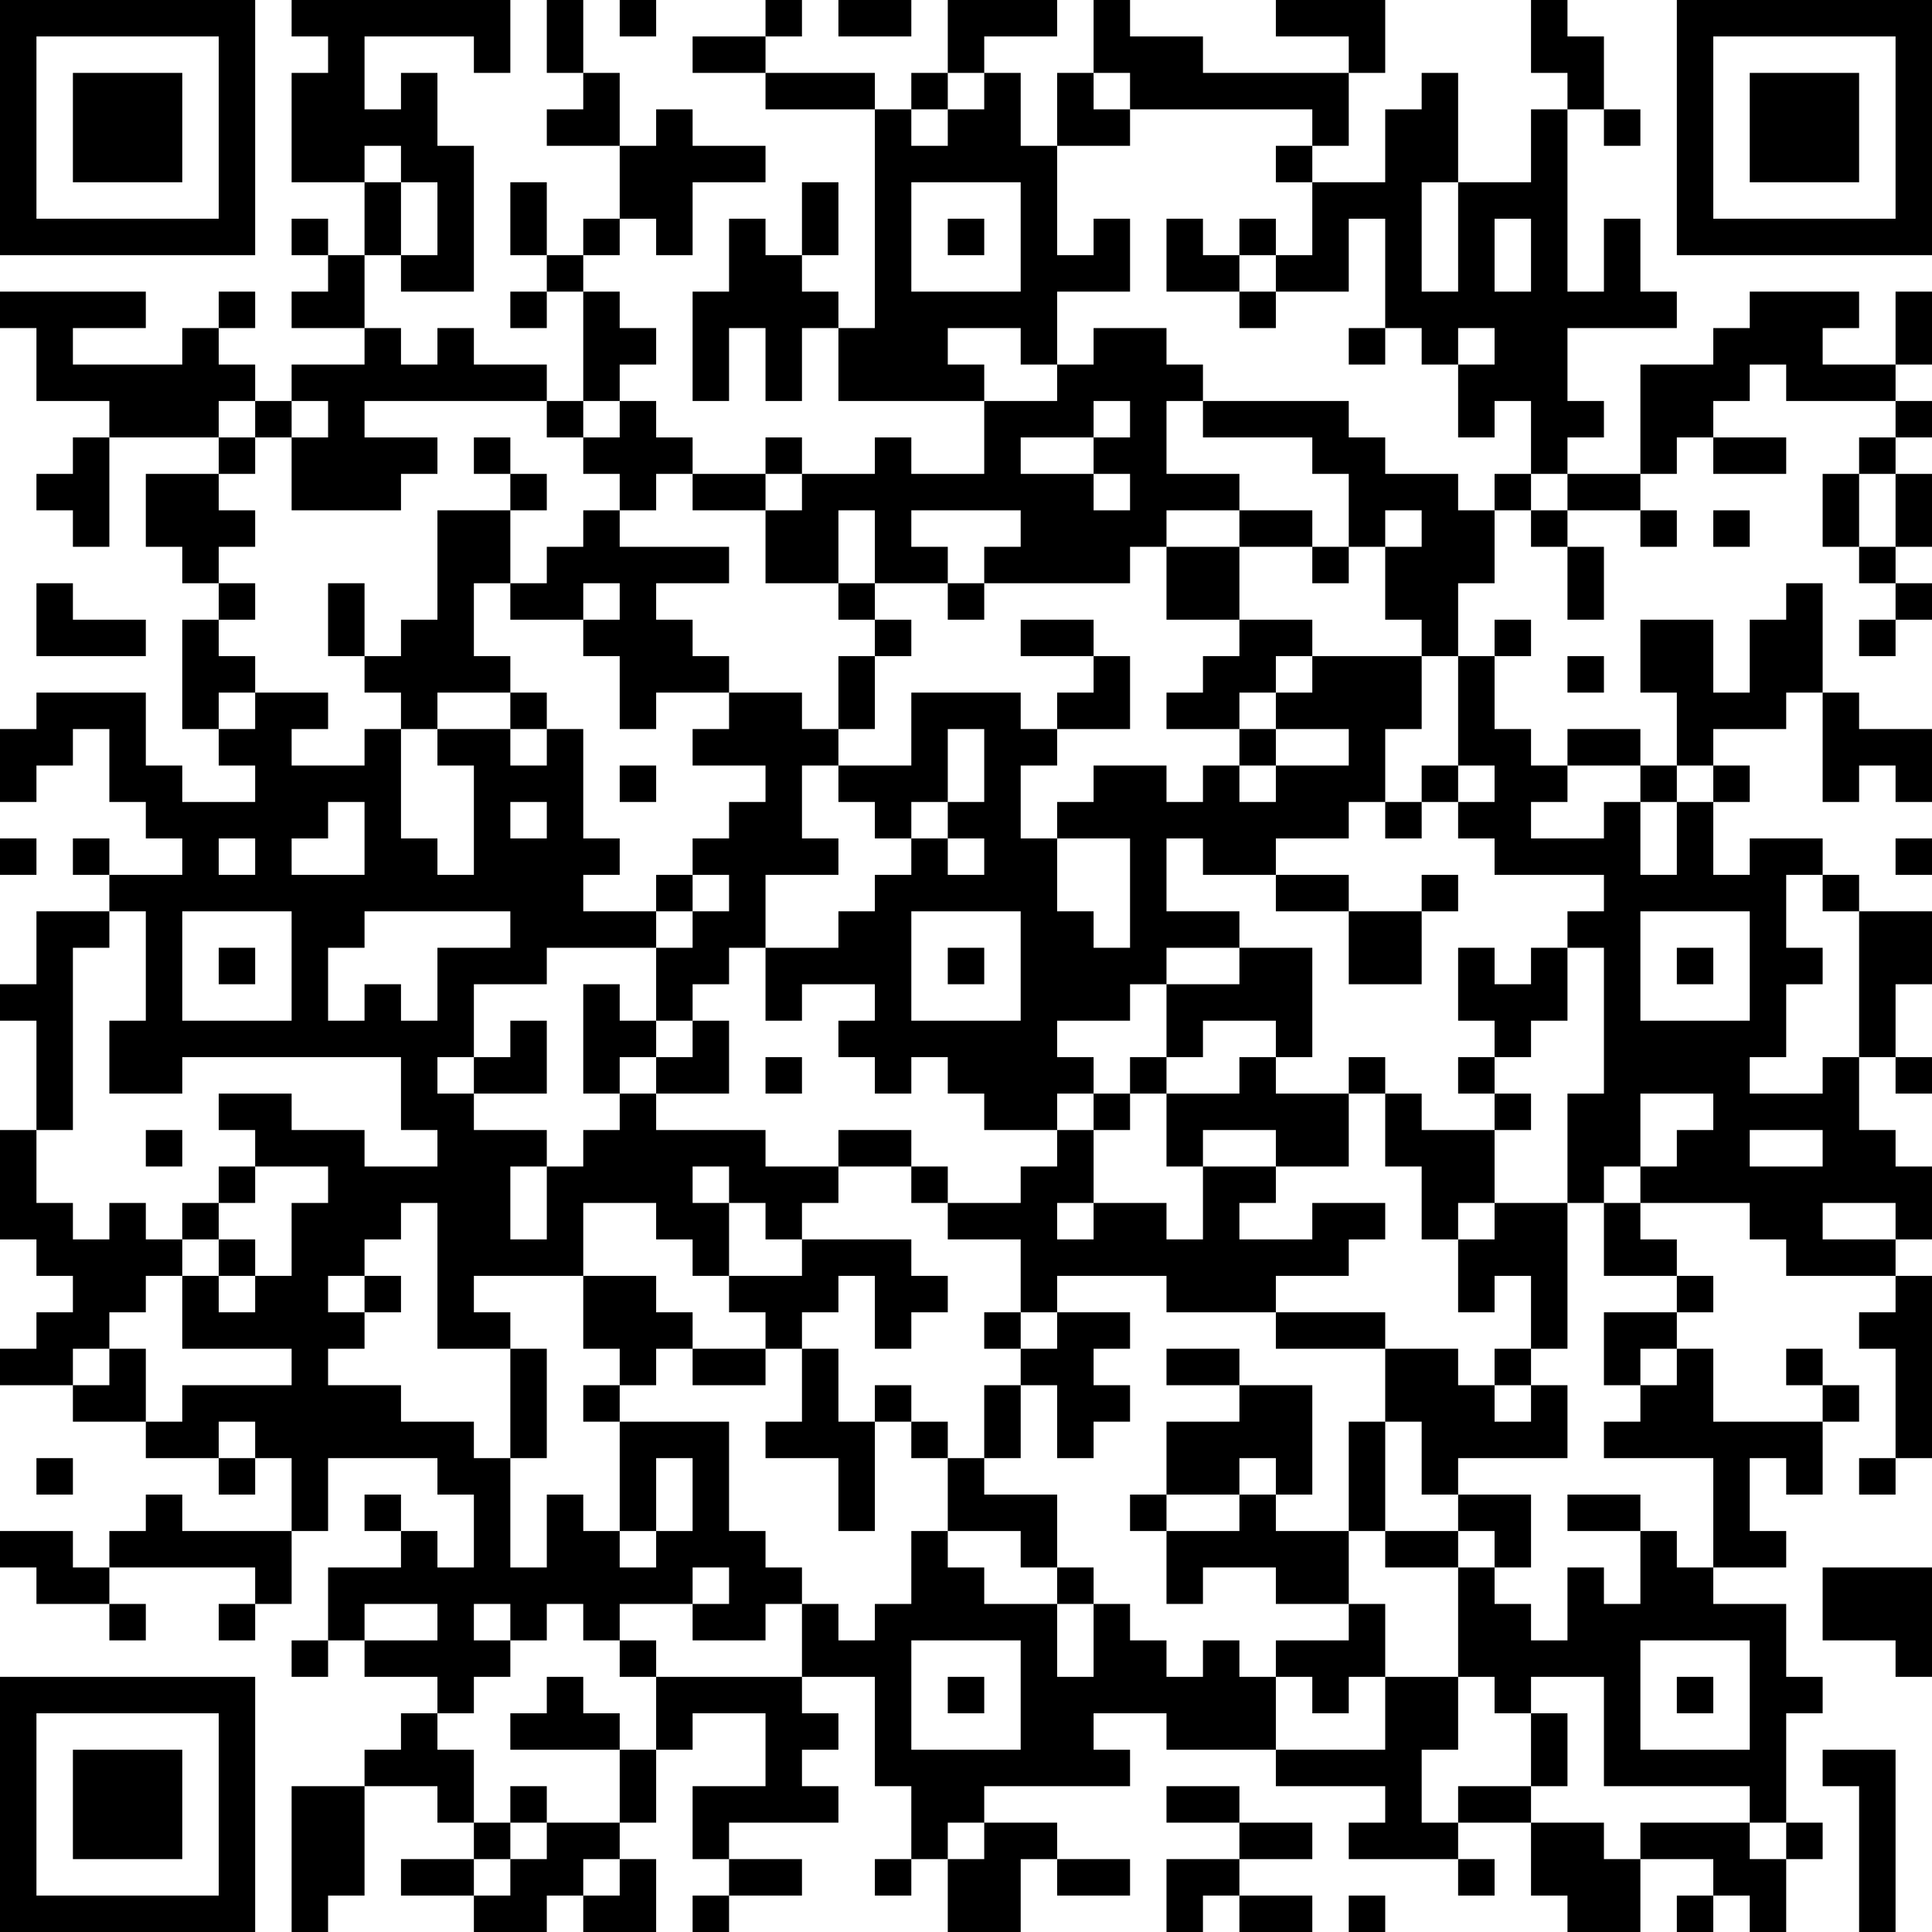 <?xml version="1.0" encoding="UTF-8"?>
<svg xmlns="http://www.w3.org/2000/svg" version="1.1" width="250" height="250" viewBox="0 0 250 250"><rect x="0" y="0" width="250" height="250" fill="#ffffff"/><g transform="scale(4.717)"><g transform="translate(0,0)"><path fill-rule="evenodd" d="M8 0L8 1L9 1L9 2L8 2L8 5L10 5L10 7L9 7L9 6L8 6L8 7L9 7L9 8L8 8L8 9L10 9L10 10L8 10L8 11L7 11L7 10L6 10L6 9L7 9L7 8L6 8L6 9L5 9L5 10L2 10L2 9L4 9L4 8L0 8L0 9L1 9L1 11L3 11L3 12L2 12L2 13L1 13L1 14L2 14L2 15L3 15L3 12L6 12L6 13L4 13L4 15L5 15L5 16L6 16L6 17L5 17L5 20L6 20L6 21L7 21L7 22L5 22L5 21L4 21L4 19L1 19L1 20L0 20L0 22L1 22L1 21L2 21L2 20L3 20L3 22L4 22L4 23L5 23L5 24L3 24L3 23L2 23L2 24L3 24L3 25L1 25L1 27L0 27L0 28L1 28L1 31L0 31L0 34L1 34L1 35L2 35L2 36L1 36L1 37L0 37L0 38L2 38L2 39L4 39L4 40L6 40L6 41L7 41L7 40L8 40L8 42L5 42L5 41L4 41L4 42L3 42L3 43L2 43L2 42L0 42L0 43L1 43L1 44L3 44L3 45L4 45L4 44L3 44L3 43L7 43L7 44L6 44L6 45L7 45L7 44L8 44L8 42L9 42L9 40L12 40L12 41L13 41L13 43L12 43L12 42L11 42L11 41L10 41L10 42L11 42L11 43L9 43L9 45L8 45L8 46L9 46L9 45L10 45L10 46L12 46L12 47L11 47L11 48L10 48L10 49L8 49L8 53L9 53L9 52L10 52L10 49L12 49L12 50L13 50L13 51L11 51L11 52L13 52L13 53L15 53L15 52L16 52L16 53L18 53L18 51L17 51L17 50L18 50L18 48L19 48L19 47L21 47L21 49L19 49L19 51L20 51L20 52L19 52L19 53L20 53L20 52L22 52L22 51L20 51L20 50L23 50L23 49L22 49L22 48L23 48L23 47L22 47L22 46L24 46L24 49L25 49L25 51L24 51L24 52L25 52L25 51L26 51L26 53L28 53L28 51L29 51L29 52L31 52L31 51L29 51L29 50L27 50L27 49L31 49L31 48L30 48L30 47L32 47L32 48L35 48L35 49L38 49L38 50L37 50L37 51L40 51L40 52L41 52L41 51L40 51L40 50L42 50L42 52L43 52L43 53L45 53L45 51L47 51L47 52L46 52L46 53L47 53L47 52L48 52L48 53L49 53L49 51L50 51L50 50L49 50L49 47L50 47L50 46L49 46L49 44L47 44L47 43L49 43L49 42L48 42L48 40L49 40L49 41L50 41L50 39L51 39L51 38L50 38L50 37L49 37L49 38L50 38L50 39L47 39L47 37L46 37L46 36L47 36L47 35L46 35L46 34L45 34L45 33L48 33L48 34L49 34L49 35L52 35L52 36L51 36L51 37L52 37L52 40L51 40L51 41L52 41L52 40L53 40L53 35L52 35L52 34L53 34L53 32L52 32L52 31L51 31L51 29L52 29L52 30L53 30L53 29L52 29L52 27L53 27L53 25L51 25L51 24L50 24L50 23L48 23L48 24L47 24L47 22L48 22L48 21L47 21L47 20L49 20L49 19L50 19L50 22L51 22L51 21L52 21L52 22L53 22L53 20L51 20L51 19L50 19L50 16L49 16L49 17L48 17L48 19L47 19L47 17L45 17L45 19L46 19L46 21L45 21L45 20L43 20L43 21L42 21L42 20L41 20L41 18L42 18L42 17L41 17L41 18L40 18L40 16L41 16L41 14L42 14L42 15L43 15L43 17L44 17L44 15L43 15L43 14L45 14L45 15L46 15L46 14L45 14L45 13L46 13L46 12L47 12L47 13L49 13L49 12L47 12L47 11L48 11L48 10L49 10L49 11L52 11L52 12L51 12L51 13L50 13L50 15L51 15L51 16L52 16L52 17L51 17L51 18L52 18L52 17L53 17L53 16L52 16L52 15L53 15L53 13L52 13L52 12L53 12L53 11L52 11L52 10L53 10L53 8L52 8L52 10L50 10L50 9L51 9L51 8L48 8L48 9L47 9L47 10L45 10L45 13L43 13L43 12L44 12L44 11L43 11L43 9L46 9L46 8L45 8L45 6L44 6L44 8L43 8L43 3L44 3L44 4L45 4L45 3L44 3L44 1L43 1L43 0L42 0L42 2L43 2L43 3L42 3L42 5L40 5L40 2L39 2L39 3L38 3L38 5L36 5L36 4L37 4L37 2L38 2L38 0L35 0L35 1L37 1L37 2L33 2L33 1L31 1L31 0L30 0L30 2L29 2L29 4L28 4L28 2L27 2L27 1L29 1L29 0L26 0L26 2L25 2L25 3L24 3L24 2L21 2L21 1L22 1L22 0L21 0L21 1L19 1L19 2L21 2L21 3L24 3L24 9L23 9L23 8L22 8L22 7L23 7L23 5L22 5L22 7L21 7L21 6L20 6L20 8L19 8L19 11L20 11L20 9L21 9L21 11L22 11L22 9L23 9L23 11L27 11L27 13L25 13L25 12L24 12L24 13L22 13L22 12L21 12L21 13L19 13L19 12L18 12L18 11L17 11L17 10L18 10L18 9L17 9L17 8L16 8L16 7L17 7L17 6L18 6L18 7L19 7L19 5L21 5L21 4L19 4L19 3L18 3L18 4L17 4L17 2L16 2L16 0L15 0L15 2L16 2L16 3L15 3L15 4L17 4L17 6L16 6L16 7L15 7L15 5L14 5L14 7L15 7L15 8L14 8L14 9L15 9L15 8L16 8L16 11L15 11L15 10L13 10L13 9L12 9L12 10L11 10L11 9L10 9L10 7L11 7L11 8L13 8L13 4L12 4L12 2L11 2L11 3L10 3L10 1L13 1L13 2L14 2L14 0ZM17 0L17 1L18 1L18 0ZM23 0L23 1L25 1L25 0ZM26 2L26 3L25 3L25 4L26 4L26 3L27 3L27 2ZM30 2L30 3L31 3L31 4L29 4L29 7L30 7L30 6L31 6L31 8L29 8L29 10L28 10L28 9L26 9L26 10L27 10L27 11L29 11L29 10L30 10L30 9L32 9L32 10L33 10L33 11L32 11L32 13L34 13L34 14L32 14L32 15L31 15L31 16L27 16L27 15L28 15L28 14L25 14L25 15L26 15L26 16L24 16L24 14L23 14L23 16L21 16L21 14L22 14L22 13L21 13L21 14L19 14L19 13L18 13L18 14L17 14L17 13L16 13L16 12L17 12L17 11L16 11L16 12L15 12L15 11L10 11L10 12L12 12L12 13L11 13L11 14L8 14L8 12L9 12L9 11L8 11L8 12L7 12L7 11L6 11L6 12L7 12L7 13L6 13L6 14L7 14L7 15L6 15L6 16L7 16L7 17L6 17L6 18L7 18L7 19L6 19L6 20L7 20L7 19L9 19L9 20L8 20L8 21L10 21L10 20L11 20L11 23L12 23L12 24L13 24L13 21L12 21L12 20L14 20L14 21L15 21L15 20L16 20L16 23L17 23L17 24L16 24L16 25L18 25L18 26L15 26L15 27L13 27L13 29L12 29L12 30L13 30L13 31L15 31L15 32L14 32L14 34L15 34L15 32L16 32L16 31L17 31L17 30L18 30L18 31L21 31L21 32L23 32L23 33L22 33L22 34L21 34L21 33L20 33L20 32L19 32L19 33L20 33L20 35L19 35L19 34L18 34L18 33L16 33L16 35L13 35L13 36L14 36L14 37L12 37L12 33L11 33L11 34L10 34L10 35L9 35L9 36L10 36L10 37L9 37L9 38L11 38L11 39L13 39L13 40L14 40L14 43L15 43L15 41L16 41L16 42L17 42L17 43L18 43L18 42L19 42L19 40L18 40L18 42L17 42L17 39L20 39L20 42L21 42L21 43L22 43L22 44L21 44L21 45L19 45L19 44L20 44L20 43L19 43L19 44L17 44L17 45L16 45L16 44L15 44L15 45L14 45L14 44L13 44L13 45L14 45L14 46L13 46L13 47L12 47L12 48L13 48L13 50L14 50L14 51L13 51L13 52L14 52L14 51L15 51L15 50L17 50L17 48L18 48L18 46L22 46L22 44L23 44L23 45L24 45L24 44L25 44L25 42L26 42L26 43L27 43L27 44L29 44L29 46L30 46L30 44L31 44L31 45L32 45L32 46L33 46L33 45L34 45L34 46L35 46L35 48L38 48L38 46L40 46L40 48L39 48L39 50L40 50L40 49L42 49L42 50L44 50L44 51L45 51L45 50L48 50L48 51L49 51L49 50L48 50L48 49L44 49L44 46L42 46L42 47L41 47L41 46L40 46L40 43L41 43L41 44L42 44L42 45L43 45L43 43L44 43L44 44L45 44L45 42L46 42L46 43L47 43L47 40L44 40L44 39L45 39L45 38L46 38L46 37L45 37L45 38L44 38L44 36L46 36L46 35L44 35L44 33L45 33L45 32L46 32L46 31L47 31L47 30L45 30L45 32L44 32L44 33L43 33L43 30L44 30L44 26L43 26L43 25L44 25L44 24L41 24L41 23L40 23L40 22L41 22L41 21L40 21L40 18L39 18L39 17L38 17L38 15L39 15L39 14L38 14L38 15L37 15L37 13L36 13L36 12L33 12L33 11L37 11L37 12L38 12L38 13L40 13L40 14L41 14L41 13L42 13L42 14L43 14L43 13L42 13L42 11L41 11L41 12L40 12L40 10L41 10L41 9L40 9L40 10L39 10L39 9L38 9L38 6L37 6L37 8L35 8L35 7L36 7L36 5L35 5L35 4L36 4L36 3L31 3L31 2ZM10 4L10 5L11 5L11 7L12 7L12 5L11 5L11 4ZM25 5L25 8L28 8L28 5ZM39 5L39 8L40 8L40 5ZM26 6L26 7L27 7L27 6ZM32 6L32 8L34 8L34 9L35 9L35 8L34 8L34 7L35 7L35 6L34 6L34 7L33 7L33 6ZM41 6L41 8L42 8L42 6ZM37 9L37 10L38 10L38 9ZM30 11L30 12L28 12L28 13L30 13L30 14L31 14L31 13L30 13L30 12L31 12L31 11ZM13 12L13 13L14 13L14 14L12 14L12 17L11 17L11 18L10 18L10 16L9 16L9 18L10 18L10 19L11 19L11 20L12 20L12 19L14 19L14 20L15 20L15 19L14 19L14 18L13 18L13 16L14 16L14 17L16 17L16 18L17 18L17 20L18 20L18 19L20 19L20 20L19 20L19 21L21 21L21 22L20 22L20 23L19 23L19 24L18 24L18 25L19 25L19 26L18 26L18 28L17 28L17 27L16 27L16 30L17 30L17 29L18 29L18 30L20 30L20 28L19 28L19 27L20 27L20 26L21 26L21 28L22 28L22 27L24 27L24 28L23 28L23 29L24 29L24 30L25 30L25 29L26 29L26 30L27 30L27 31L29 31L29 32L28 32L28 33L26 33L26 32L25 32L25 31L23 31L23 32L25 32L25 33L26 33L26 34L28 34L28 36L27 36L27 37L28 37L28 38L27 38L27 40L26 40L26 39L25 39L25 38L24 38L24 39L23 39L23 37L22 37L22 36L23 36L23 35L24 35L24 37L25 37L25 36L26 36L26 35L25 35L25 34L22 34L22 35L20 35L20 36L21 36L21 37L19 37L19 36L18 36L18 35L16 35L16 37L17 37L17 38L16 38L16 39L17 39L17 38L18 38L18 37L19 37L19 38L21 38L21 37L22 37L22 39L21 39L21 40L23 40L23 42L24 42L24 39L25 39L25 40L26 40L26 42L28 42L28 43L29 43L29 44L30 44L30 43L29 43L29 41L27 41L27 40L28 40L28 38L29 38L29 40L30 40L30 39L31 39L31 38L30 38L30 37L31 37L31 36L29 36L29 35L32 35L32 36L35 36L35 37L38 37L38 39L37 39L37 42L35 42L35 41L36 41L36 38L34 38L34 37L32 37L32 38L34 38L34 39L32 39L32 41L31 41L31 42L32 42L32 44L33 44L33 43L35 43L35 44L37 44L37 45L35 45L35 46L36 46L36 47L37 47L37 46L38 46L38 44L37 44L37 42L38 42L38 43L40 43L40 42L41 42L41 43L42 43L42 41L40 41L40 40L43 40L43 38L42 38L42 37L43 37L43 33L41 33L41 31L42 31L42 30L41 30L41 29L42 29L42 28L43 28L43 26L42 26L42 27L41 27L41 26L40 26L40 28L41 28L41 29L40 29L40 30L41 30L41 31L39 31L39 30L38 30L38 29L37 29L37 30L35 30L35 29L36 29L36 26L34 26L34 25L32 25L32 23L33 23L33 24L35 24L35 25L37 25L37 27L39 27L39 25L40 25L40 24L39 24L39 25L37 25L37 24L35 24L35 23L37 23L37 22L38 22L38 23L39 23L39 22L40 22L40 21L39 21L39 22L38 22L38 20L39 20L39 18L36 18L36 17L34 17L34 15L36 15L36 16L37 16L37 15L36 15L36 14L34 14L34 15L32 15L32 17L34 17L34 18L33 18L33 19L32 19L32 20L34 20L34 21L33 21L33 22L32 22L32 21L30 21L30 22L29 22L29 23L28 23L28 21L29 21L29 20L31 20L31 18L30 18L30 17L28 17L28 18L30 18L30 19L29 19L29 20L28 20L28 19L25 19L25 21L23 21L23 20L24 20L24 18L25 18L25 17L24 17L24 16L23 16L23 17L24 17L24 18L23 18L23 20L22 20L22 19L20 19L20 18L19 18L19 17L18 17L18 16L20 16L20 15L17 15L17 14L16 14L16 15L15 15L15 16L14 16L14 14L15 14L15 13L14 13L14 12ZM51 13L51 15L52 15L52 13ZM47 14L47 15L48 15L48 14ZM1 16L1 18L4 18L4 17L2 17L2 16ZM16 16L16 17L17 17L17 16ZM26 16L26 17L27 17L27 16ZM35 18L35 19L34 19L34 20L35 20L35 21L34 21L34 22L35 22L35 21L37 21L37 20L35 20L35 19L36 19L36 18ZM43 18L43 19L44 19L44 18ZM26 20L26 22L25 22L25 23L24 23L24 22L23 22L23 21L22 21L22 23L23 23L23 24L21 24L21 26L23 26L23 25L24 25L24 24L25 24L25 23L26 23L26 24L27 24L27 23L26 23L26 22L27 22L27 20ZM17 21L17 22L18 22L18 21ZM43 21L43 22L42 22L42 23L44 23L44 22L45 22L45 24L46 24L46 22L47 22L47 21L46 21L46 22L45 22L45 21ZM9 22L9 23L8 23L8 24L10 24L10 22ZM14 22L14 23L15 23L15 22ZM0 23L0 24L1 24L1 23ZM6 23L6 24L7 24L7 23ZM29 23L29 25L30 25L30 26L31 26L31 23ZM52 23L52 24L53 24L53 23ZM19 24L19 25L20 25L20 24ZM49 24L49 26L50 26L50 27L49 27L49 29L48 29L48 30L50 30L50 29L51 29L51 25L50 25L50 24ZM3 25L3 26L2 26L2 31L1 31L1 33L2 33L2 34L3 34L3 33L4 33L4 34L5 34L5 35L4 35L4 36L3 36L3 37L2 37L2 38L3 38L3 37L4 37L4 39L5 39L5 38L8 38L8 37L5 37L5 35L6 35L6 36L7 36L7 35L8 35L8 33L9 33L9 32L7 32L7 31L6 31L6 30L8 30L8 31L10 31L10 32L12 32L12 31L11 31L11 29L5 29L5 30L3 30L3 28L4 28L4 25ZM5 25L5 28L8 28L8 25ZM10 25L10 26L9 26L9 28L10 28L10 27L11 27L11 28L12 28L12 26L14 26L14 25ZM25 25L25 28L28 28L28 25ZM45 25L45 28L48 28L48 25ZM6 26L6 27L7 27L7 26ZM26 26L26 27L27 27L27 26ZM32 26L32 27L31 27L31 28L29 28L29 29L30 29L30 30L29 30L29 31L30 31L30 33L29 33L29 34L30 34L30 33L32 33L32 34L33 34L33 32L35 32L35 33L34 33L34 34L36 34L36 33L38 33L38 34L37 34L37 35L35 35L35 36L38 36L38 37L40 37L40 38L41 38L41 39L42 39L42 38L41 38L41 37L42 37L42 35L41 35L41 36L40 36L40 34L41 34L41 33L40 33L40 34L39 34L39 32L38 32L38 30L37 30L37 32L35 32L35 31L33 31L33 32L32 32L32 30L34 30L34 29L35 29L35 28L33 28L33 29L32 29L32 27L34 27L34 26ZM46 26L46 27L47 27L47 26ZM14 28L14 29L13 29L13 30L15 30L15 28ZM18 28L18 29L19 29L19 28ZM21 29L21 30L22 30L22 29ZM31 29L31 30L30 30L30 31L31 31L31 30L32 30L32 29ZM4 31L4 32L5 32L5 31ZM48 31L48 32L50 32L50 31ZM6 32L6 33L5 33L5 34L6 34L6 35L7 35L7 34L6 34L6 33L7 33L7 32ZM50 33L50 34L52 34L52 33ZM10 35L10 36L11 36L11 35ZM28 36L28 37L29 37L29 36ZM14 37L14 40L15 40L15 37ZM6 39L6 40L7 40L7 39ZM38 39L38 42L40 42L40 41L39 41L39 39ZM1 40L1 41L2 41L2 40ZM34 40L34 41L32 41L32 42L34 42L34 41L35 41L35 40ZM43 41L43 42L45 42L45 41ZM50 43L50 45L52 45L52 46L53 46L53 43ZM10 44L10 45L12 45L12 44ZM17 45L17 46L18 46L18 45ZM25 45L25 48L28 48L28 45ZM45 45L45 48L48 48L48 45ZM15 46L15 47L14 47L14 48L17 48L17 47L16 47L16 46ZM26 46L26 47L27 47L27 46ZM46 46L46 47L47 47L47 46ZM42 47L42 49L43 49L43 47ZM50 48L50 49L51 49L51 53L52 53L52 48ZM14 49L14 50L15 50L15 49ZM32 49L32 50L34 50L34 51L32 51L32 53L33 53L33 52L34 52L34 53L36 53L36 52L34 52L34 51L36 51L36 50L34 50L34 49ZM26 50L26 51L27 51L27 50ZM16 51L16 52L17 52L17 51ZM37 52L37 53L38 53L38 52ZM0 0L0 7L7 7L7 0ZM1 1L1 6L6 6L6 1ZM2 2L2 5L5 5L5 2ZM46 0L46 7L53 7L53 0ZM47 1L47 6L52 6L52 1ZM48 2L48 5L51 5L51 2ZM0 46L0 53L7 53L7 46ZM1 47L1 52L6 52L6 47ZM2 48L2 51L5 51L5 48Z" fill="#000000"/></g></g></svg>
